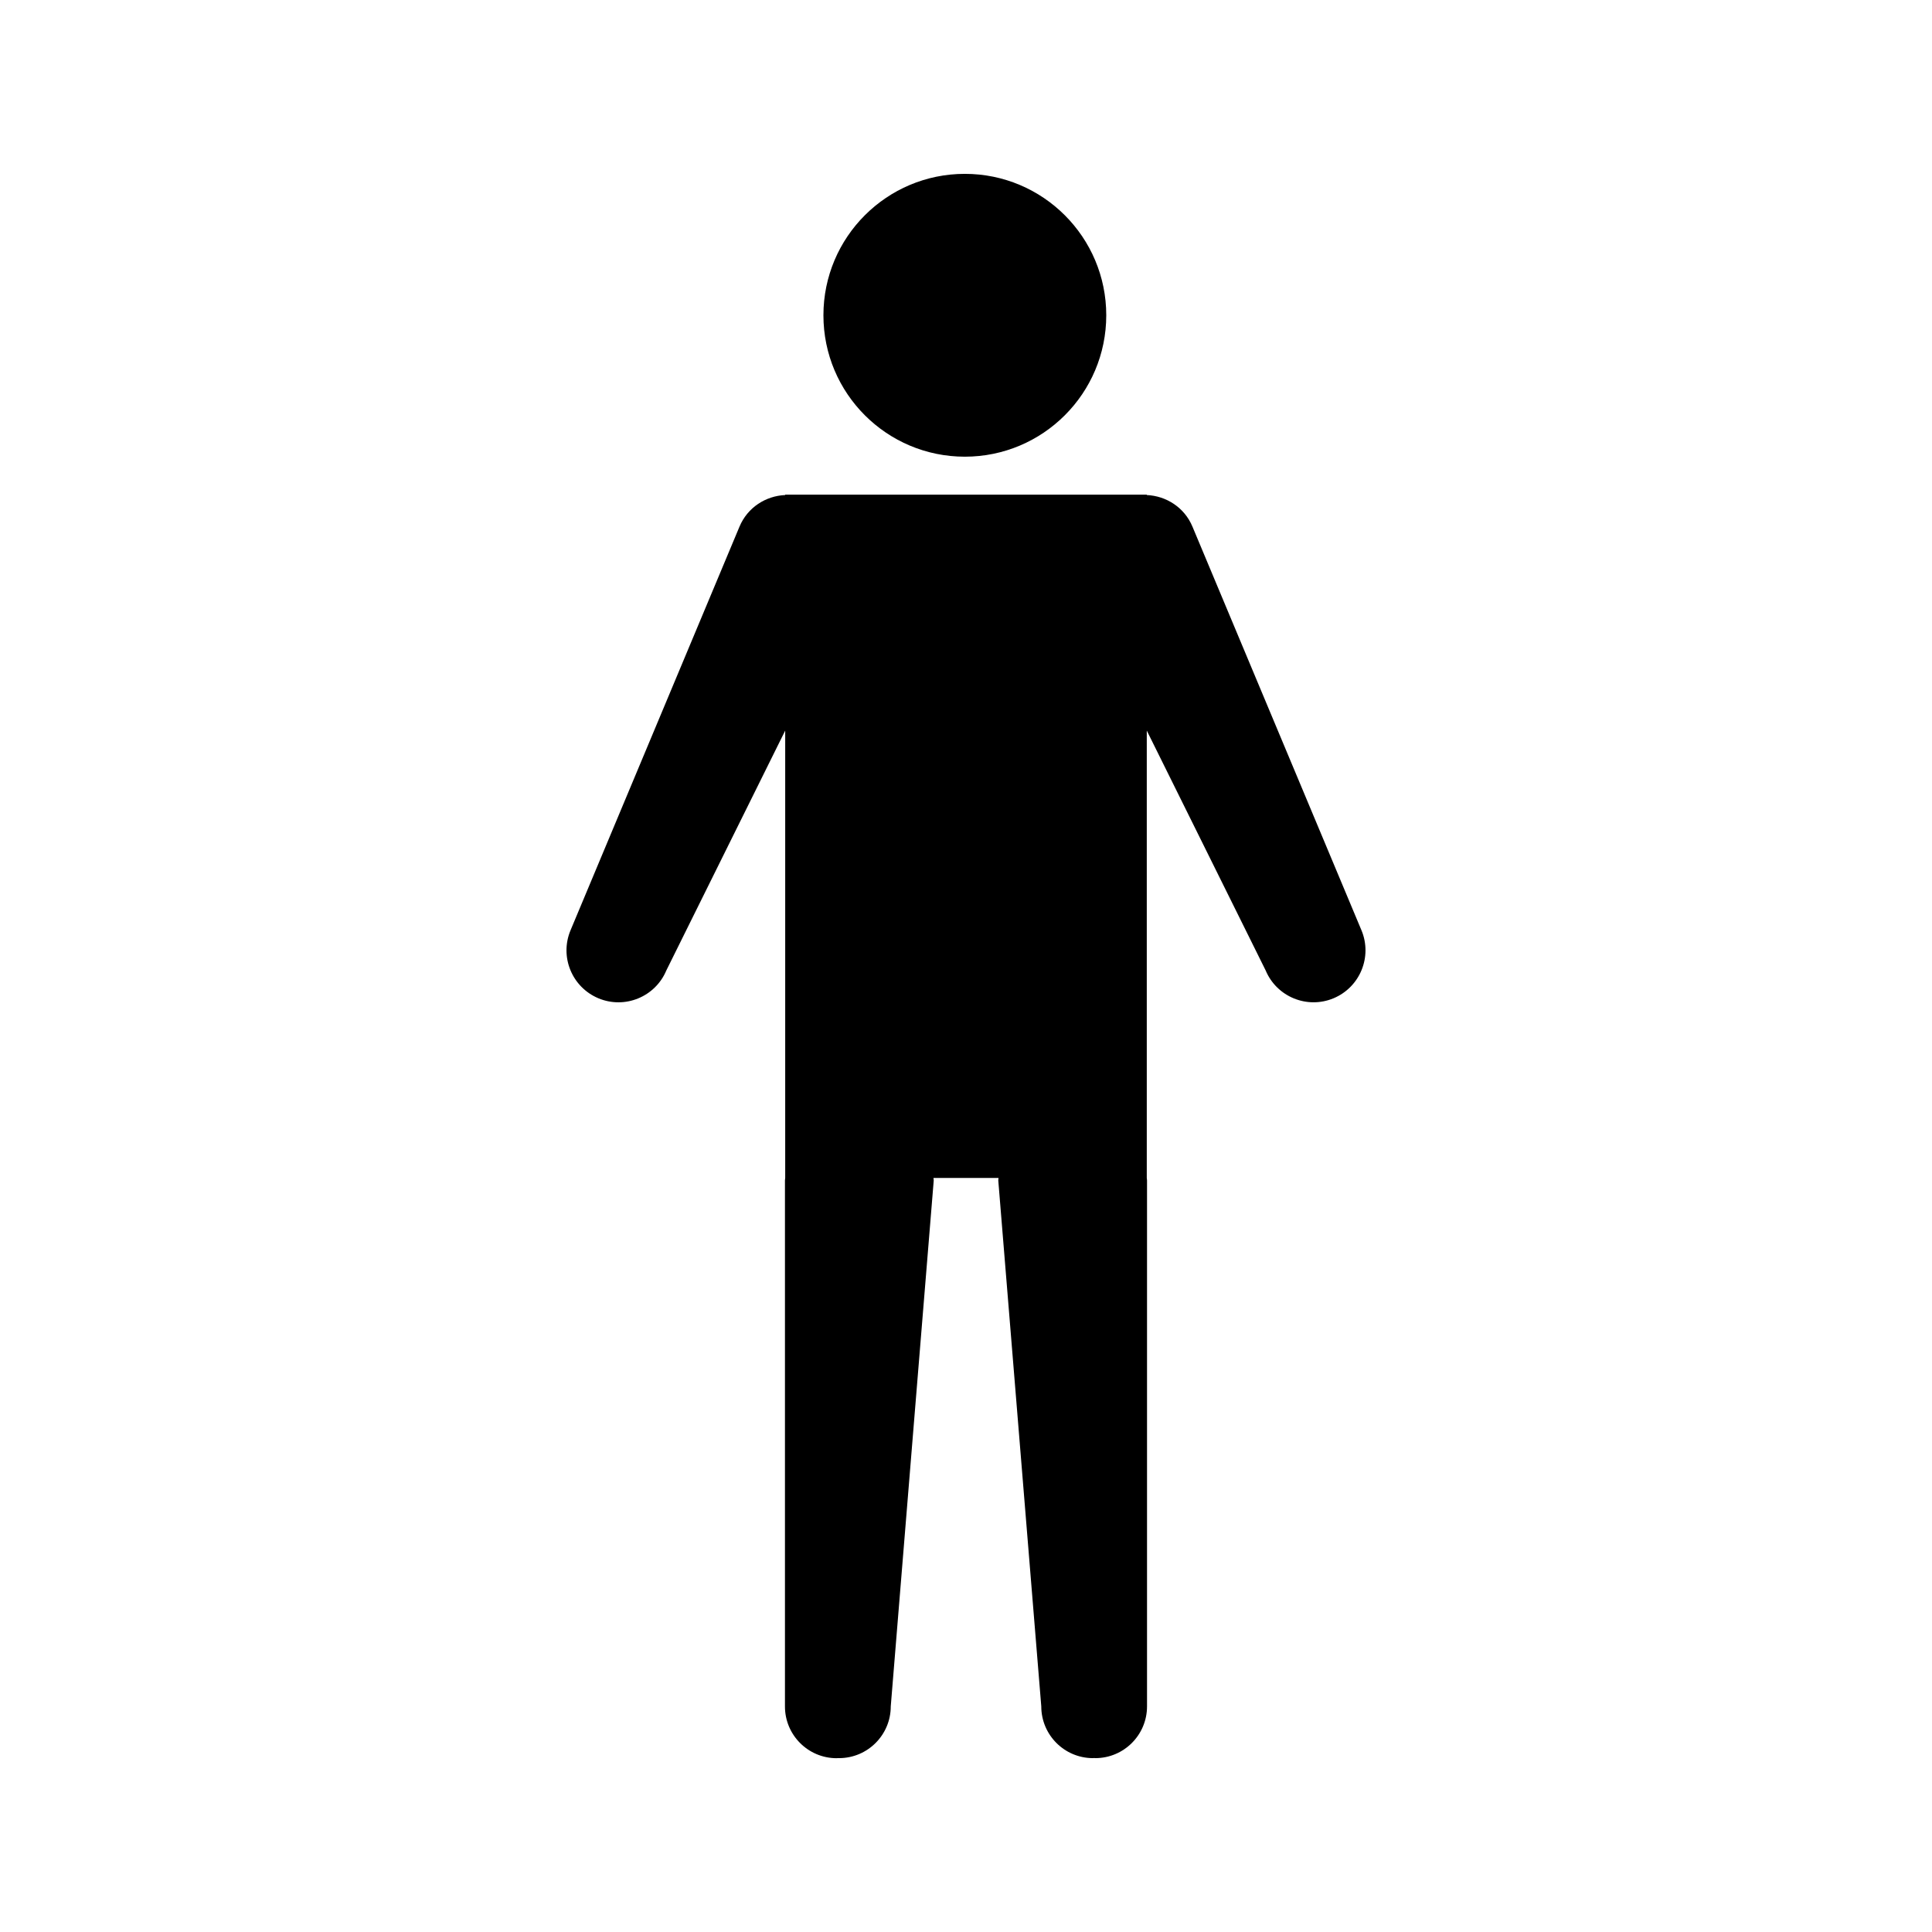 <?xml version="1.0" encoding="UTF-8"?>
<!-- Uploaded to: ICON Repo, www.iconrepo.com, Generator: ICON Repo Mixer Tools -->
<svg fill="#000000" width="800px" height="800px" version="1.1" viewBox="144 144 512 512" xmlns="http://www.w3.org/2000/svg">
 <g>
  <path d="m437.17 227.55c0 20.695-16.781 37.477-37.477 37.477-20.699 0-37.477-16.781-37.477-37.477 0-20.699 16.777-37.477 37.477-37.477 20.695 0 37.477 16.777 37.477 37.477"/>
  <path d="m504.8 390.53-44.793-106.98c-2.125-5.082-6.949-8.129-12.102-8.359v-0.102h-95.82v0.102c-5.152 0.227-9.977 3.281-12.105 8.359l-44.785 106.99c-2.934 7.012 0.371 15.066 7.383 18.012 7.008 2.934 15.074-0.371 18.008-7.379l31.5-63.559v118.57c-0.02 0.234-0.066 0.453-0.066 0.684v139.36c0 7.578 6.141 13.715 13.707 13.715 0.109 0 0.199-0.027 0.305-0.031 0.105-0.012 0.207 0.012 0.312 0.012 7.574 0 13.715-6.137 13.715-13.715l11.387-139.36c0-0.23-0.051-0.445-0.074-0.684h17.246c-0.02 0.234-0.066 0.453-0.066 0.684l11.395 139.36c0 7.578 6.141 13.715 13.703 13.715 0.109 0 0.199-0.027 0.305-0.031 0.109 0.008 0.203 0.031 0.309 0.031 7.566 0 13.707-6.137 13.707-13.715v-139.35c0-0.23-0.043-0.445-0.066-0.684v-118.56l31.5 63.555c2.934 7.008 11 10.312 18.008 7.379 7.008-2.941 10.312-10.996 7.391-18.008z"/>
 </g>
</svg>